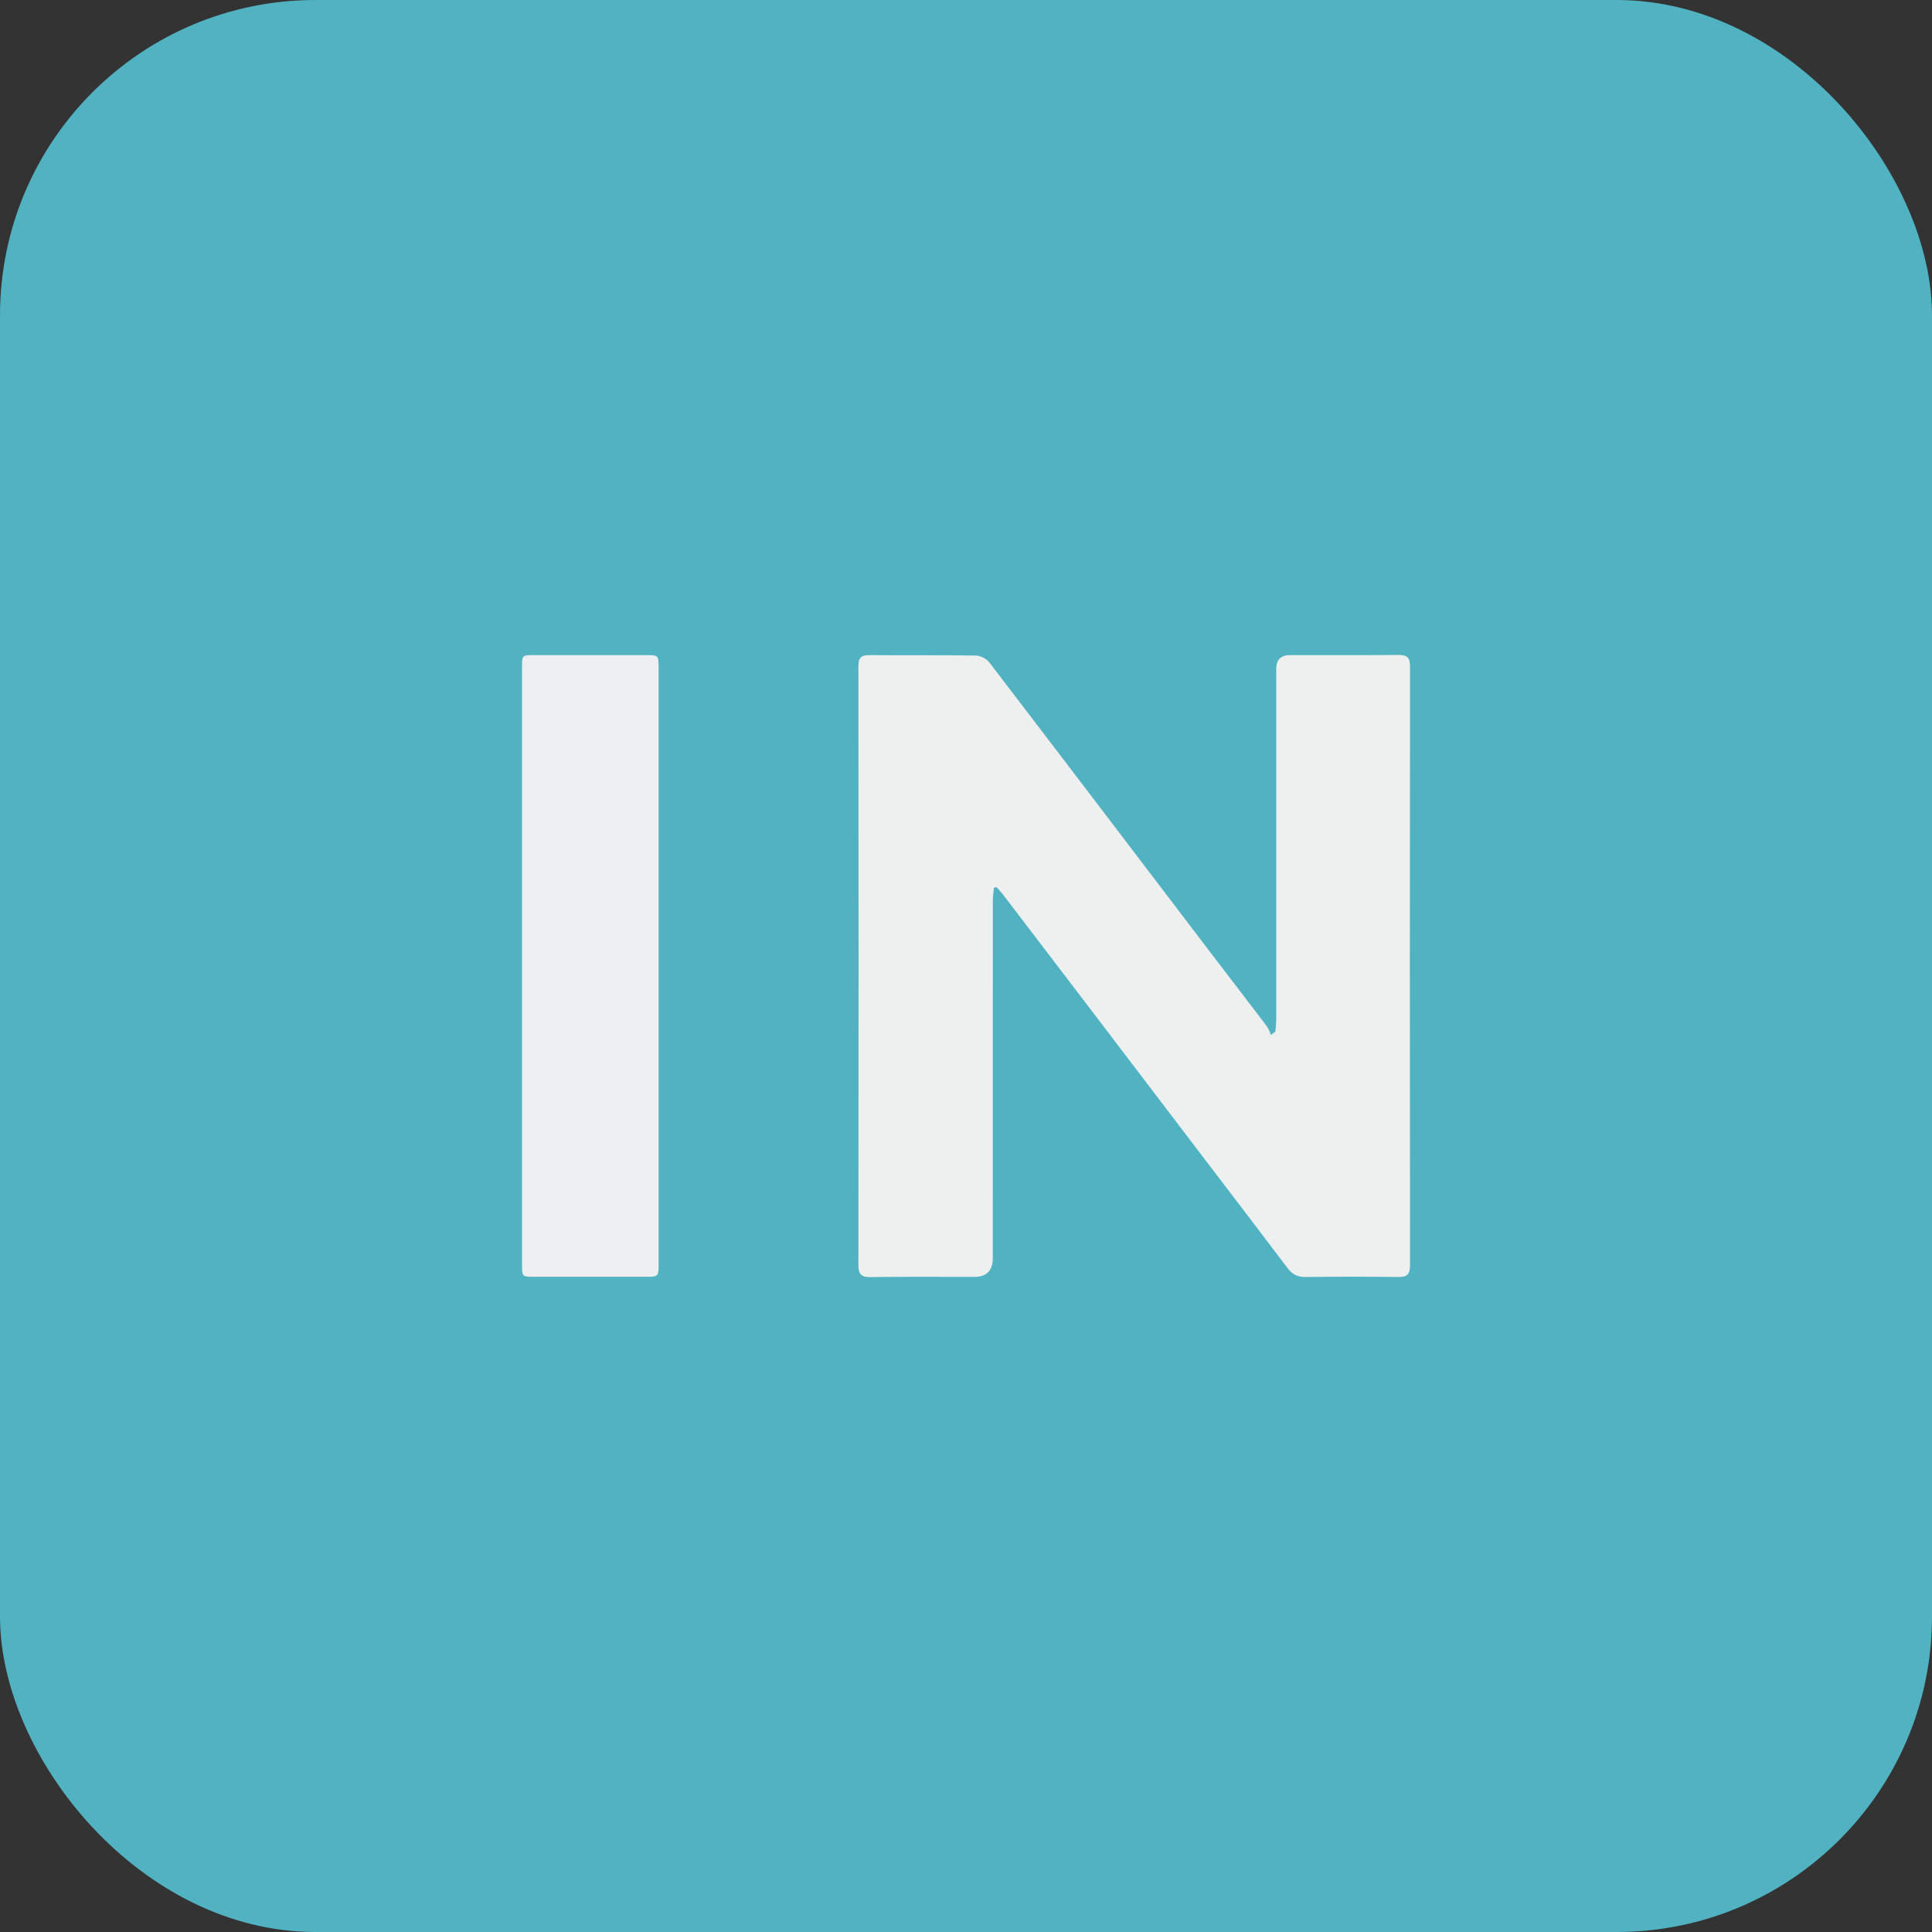 <?xml version="1.0" encoding="UTF-8"?><svg id="b" xmlns="http://www.w3.org/2000/svg" viewBox="0 0 522.47 522.47"><rect x="0" y="0" width="522.47" height="522.47" fill="#333333" stroke="none"/><defs><style>.d{fill:#51b2c2;}.d,.e,.f{stroke-width:0px;}.e{fill:#edeff0;}.f{fill:#eef0f0;}</style></defs><g id="c"><rect class="d" width="522.47" height="522.47" rx="85.29" ry="85.29"/><path class="f" d="m344.91,278.97c.08-1.12.22-2.23.22-3.35.01-31.58,0-63.16.01-94.74q0-3.71,3.74-3.72c9.75,0,19.5.05,29.25-.04,2.33-.02,3.19.63,3.18,3.1-.06,53.99-.06,107.98,0,161.98,0,2.42-.79,3.17-3.17,3.14-8.33-.11-16.66-.1-25,0-2.13.03-3.61-.64-4.88-2.33-7.88-10.42-15.82-20.8-23.74-31.19-10.03-13.17-20.06-26.35-30.1-39.53-7.72-10.13-15.44-20.25-23.17-30.37-.53-.7-1.16-1.33-1.74-1.99-.24.04-.47.08-.71.12-.11,1.14-.31,2.28-.31,3.43-.02,32.25-.01,64.49-.01,96.74q0,5.09-4.99,5.09c-9.33,0-18.66-.07-28,.05-2.44.03-3.35-.61-3.35-3.21.07-53.99.06-107.98,0-161.97,0-2.3.72-3.04,3-3.02,9.58.09,19.16-.03,28.74.12,1.25.02,2.91.87,3.67,1.87,19.33,25.24,38.56,50.55,57.82,75.84,5.7,7.48,11.44,14.93,17.13,22.42.54.71.81,1.62,1.21,2.44.4-.29.79-.57,1.19-.86Z"/><path class="e" d="m141.17,261.26c0-26.91,0-53.81,0-80.72,0-3.37,0-3.38,3.27-3.38,10.08,0,20.16,0,30.24,0,3.35,0,3.43.08,3.43,3.29,0,53.81,0,107.62,0,161.43,0,3.3-.1,3.4-3.34,3.4-10.08,0-20.16,0-30.24,0-3.34,0-3.36-.01-3.36-3.32,0-26.91,0-53.81,0-80.72Z"/></g></svg>